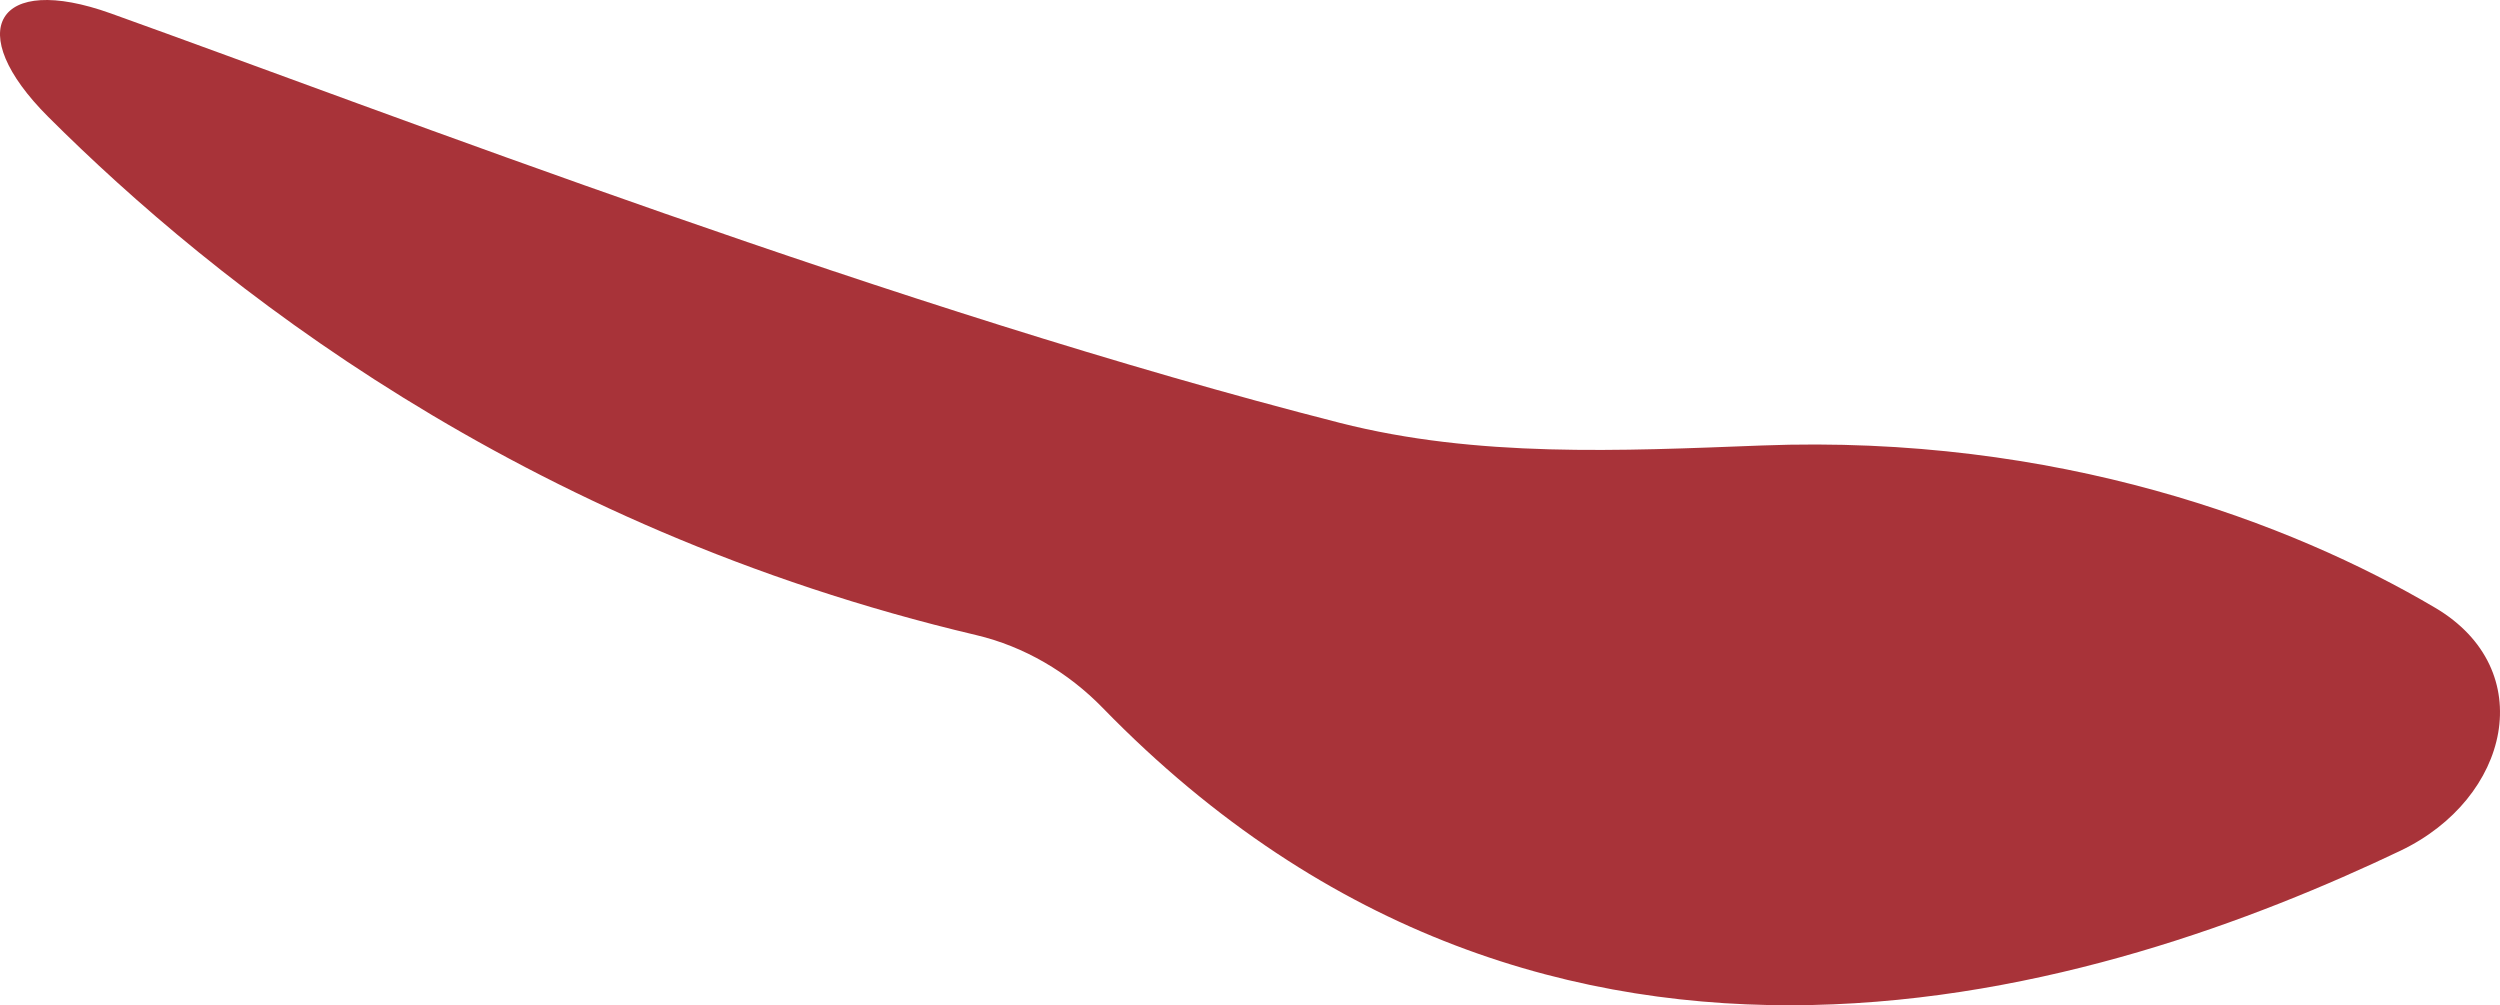 <?xml version="1.0" encoding="UTF-8"?> <svg xmlns="http://www.w3.org/2000/svg" width="9071" height="3648" viewBox="0 0 9071 3648" fill="none"> <path d="M8708.75 3087.25C9107.67 2897.27 9216.07 2429.54 8835.5 2205.04C8312.36 1896.43 7464.34 1575.41 6392.81 1616.4C5879.1 1636.05 5359.43 1661.29 4861.29 1534.25C3262.89 1126.59 1415.51 412.185 402.282 48.739C-13.62 -100.445 -137.37 112.167 175.339 424.326C775.006 1022.94 1884.14 1912.81 3541.81 2304.3C3716.7 2345.6 3875.75 2439.64 4001.05 2568.45C5637.88 4250.95 7657.07 3588.1 8708.75 3087.25Z" fill="#A83339"></path> </svg> 